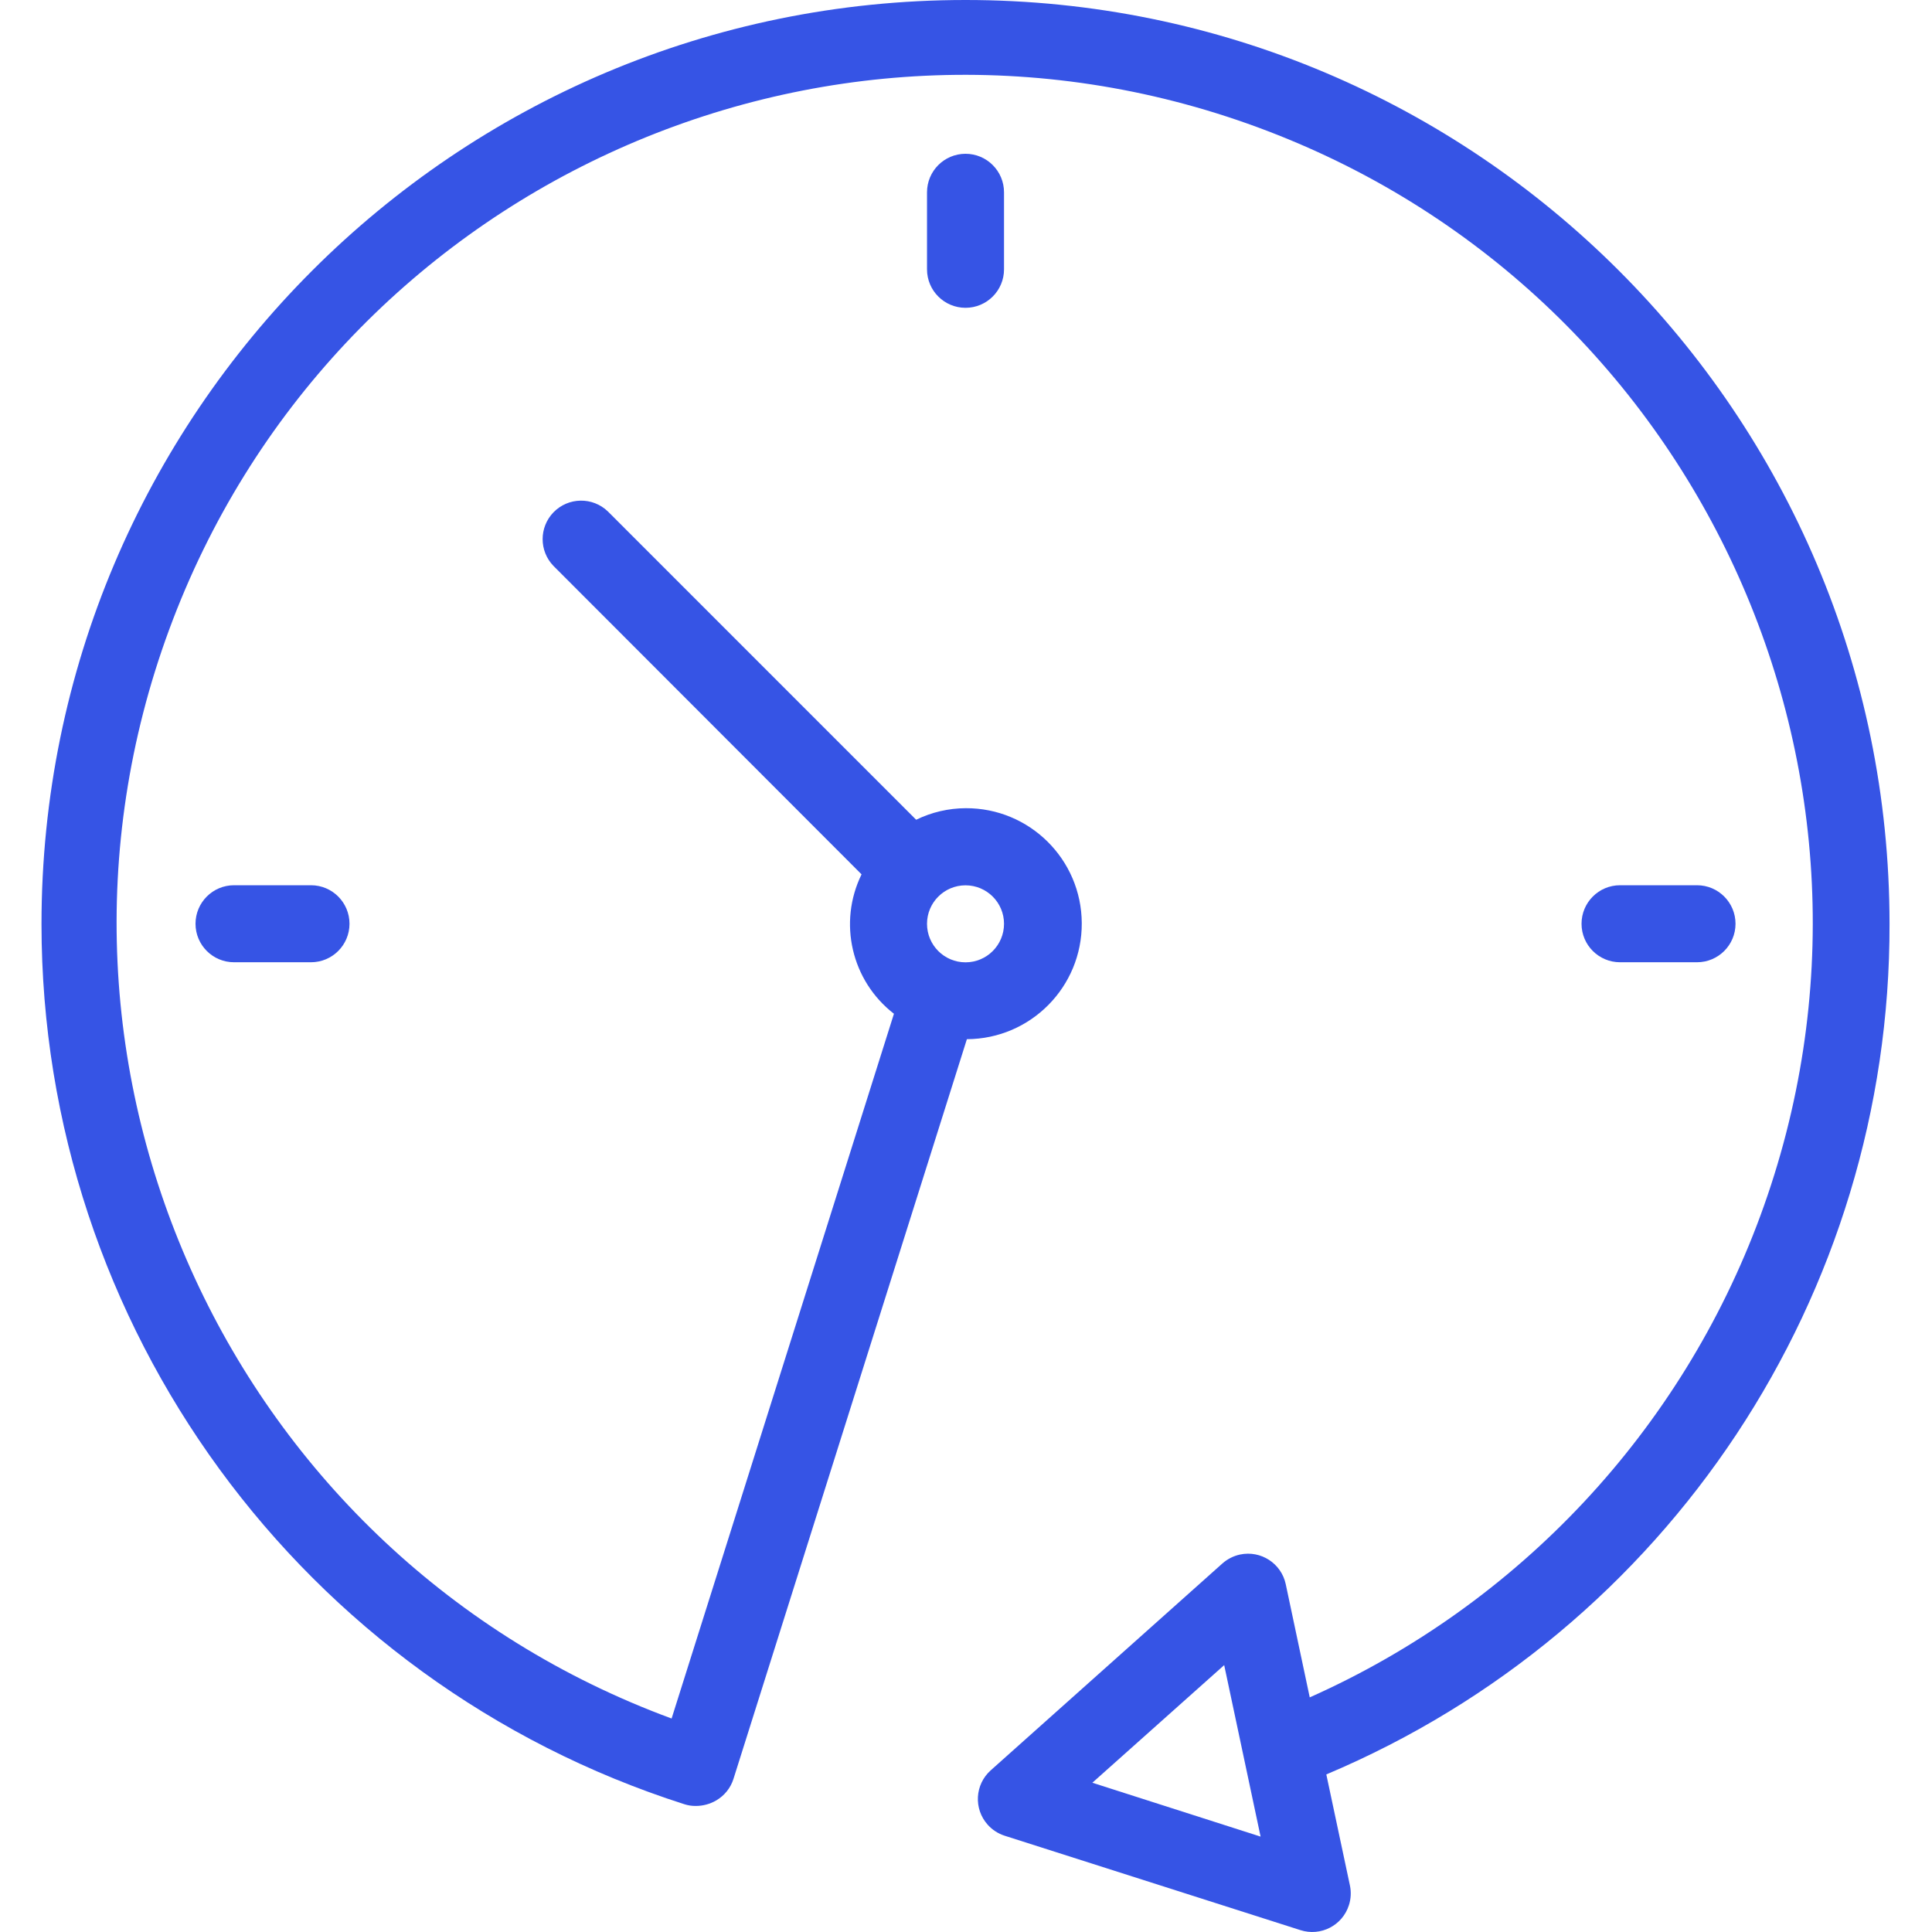 <svg width="50" height="50" viewBox="0 0 50 50" fill="none" xmlns="http://www.w3.org/2000/svg">
<g clip-path="url(#clip0)">
<path d="M48.901 23.908C48.898 10.701 38.19 -0.003 24.983 4.99502e-07C11.776 0.003 1.072 10.712 1.074 23.919C1.077 34.322 7.804 43.529 17.714 46.694C17.808 46.724 17.907 46.739 18.006 46.738C18.194 46.738 18.379 46.688 18.541 46.592C18.752 46.467 18.91 46.269 18.983 46.035L25.023 26.894C26.674 26.886 28.005 25.541 27.996 23.89C27.988 22.239 26.643 20.908 24.992 20.916C24.548 20.918 24.109 21.02 23.71 21.215L15.732 13.236C15.336 12.854 14.706 12.865 14.323 13.26C13.95 13.647 13.95 14.259 14.323 14.645L22.297 22.628C21.685 23.877 22.035 25.384 23.135 26.236L17.381 44.475C6.01 40.286 0.187 27.672 4.376 16.3C8.565 4.929 21.179 -0.894 32.55 3.295C43.922 7.484 49.745 20.098 45.556 31.469C43.509 37.025 39.304 41.518 33.896 43.928L33.275 40.999C33.161 40.461 32.632 40.117 32.093 40.231C31.924 40.267 31.766 40.347 31.636 40.462L25.641 45.815C25.23 46.181 25.193 46.81 25.56 47.222C25.679 47.355 25.831 47.455 26.002 47.509L33.656 49.952C34.18 50.12 34.741 49.832 34.909 49.308C34.963 49.142 34.972 48.966 34.936 48.796L34.325 45.922C43.175 42.191 48.922 33.513 48.901 23.908ZM24.988 22.912C25.538 22.912 25.984 23.358 25.984 23.908C25.984 24.459 25.538 24.905 24.988 24.905C24.437 24.905 23.991 24.459 23.991 23.908C23.991 23.358 24.437 22.912 24.988 22.912ZM28.27 46.137L31.682 43.093L32.624 47.531L28.27 46.137Z" fill="#3654E5"/>
<path d="M23.991 4.977V6.97C23.991 7.52 24.437 7.966 24.988 7.966C25.538 7.966 25.984 7.52 25.984 6.97V4.977C25.984 4.427 25.538 3.98 24.988 3.98C24.437 3.98 23.991 4.427 23.991 4.977Z" fill="#3654E5"/>
<path d="M6.056 22.91C5.506 22.91 5.06 23.357 5.06 23.907C5.06 24.457 5.506 24.903 6.056 24.903H8.049C8.599 24.903 9.045 24.457 9.045 23.907C9.045 23.357 8.599 22.91 8.049 22.91H6.056Z" fill="#3654E5"/>
<path d="M43.919 24.903C44.469 24.903 44.915 24.457 44.915 23.907C44.915 23.357 44.469 22.91 43.919 22.91H41.926C41.376 22.91 40.93 23.357 40.93 23.907C40.93 24.457 41.376 24.903 41.926 24.903H43.919Z" fill="#3654E5"/>
</g>
<defs>
<clipPath id="clip0">
<rect width="50" height="50" fill="white"/>
</clipPath>
</defs>
</svg>

